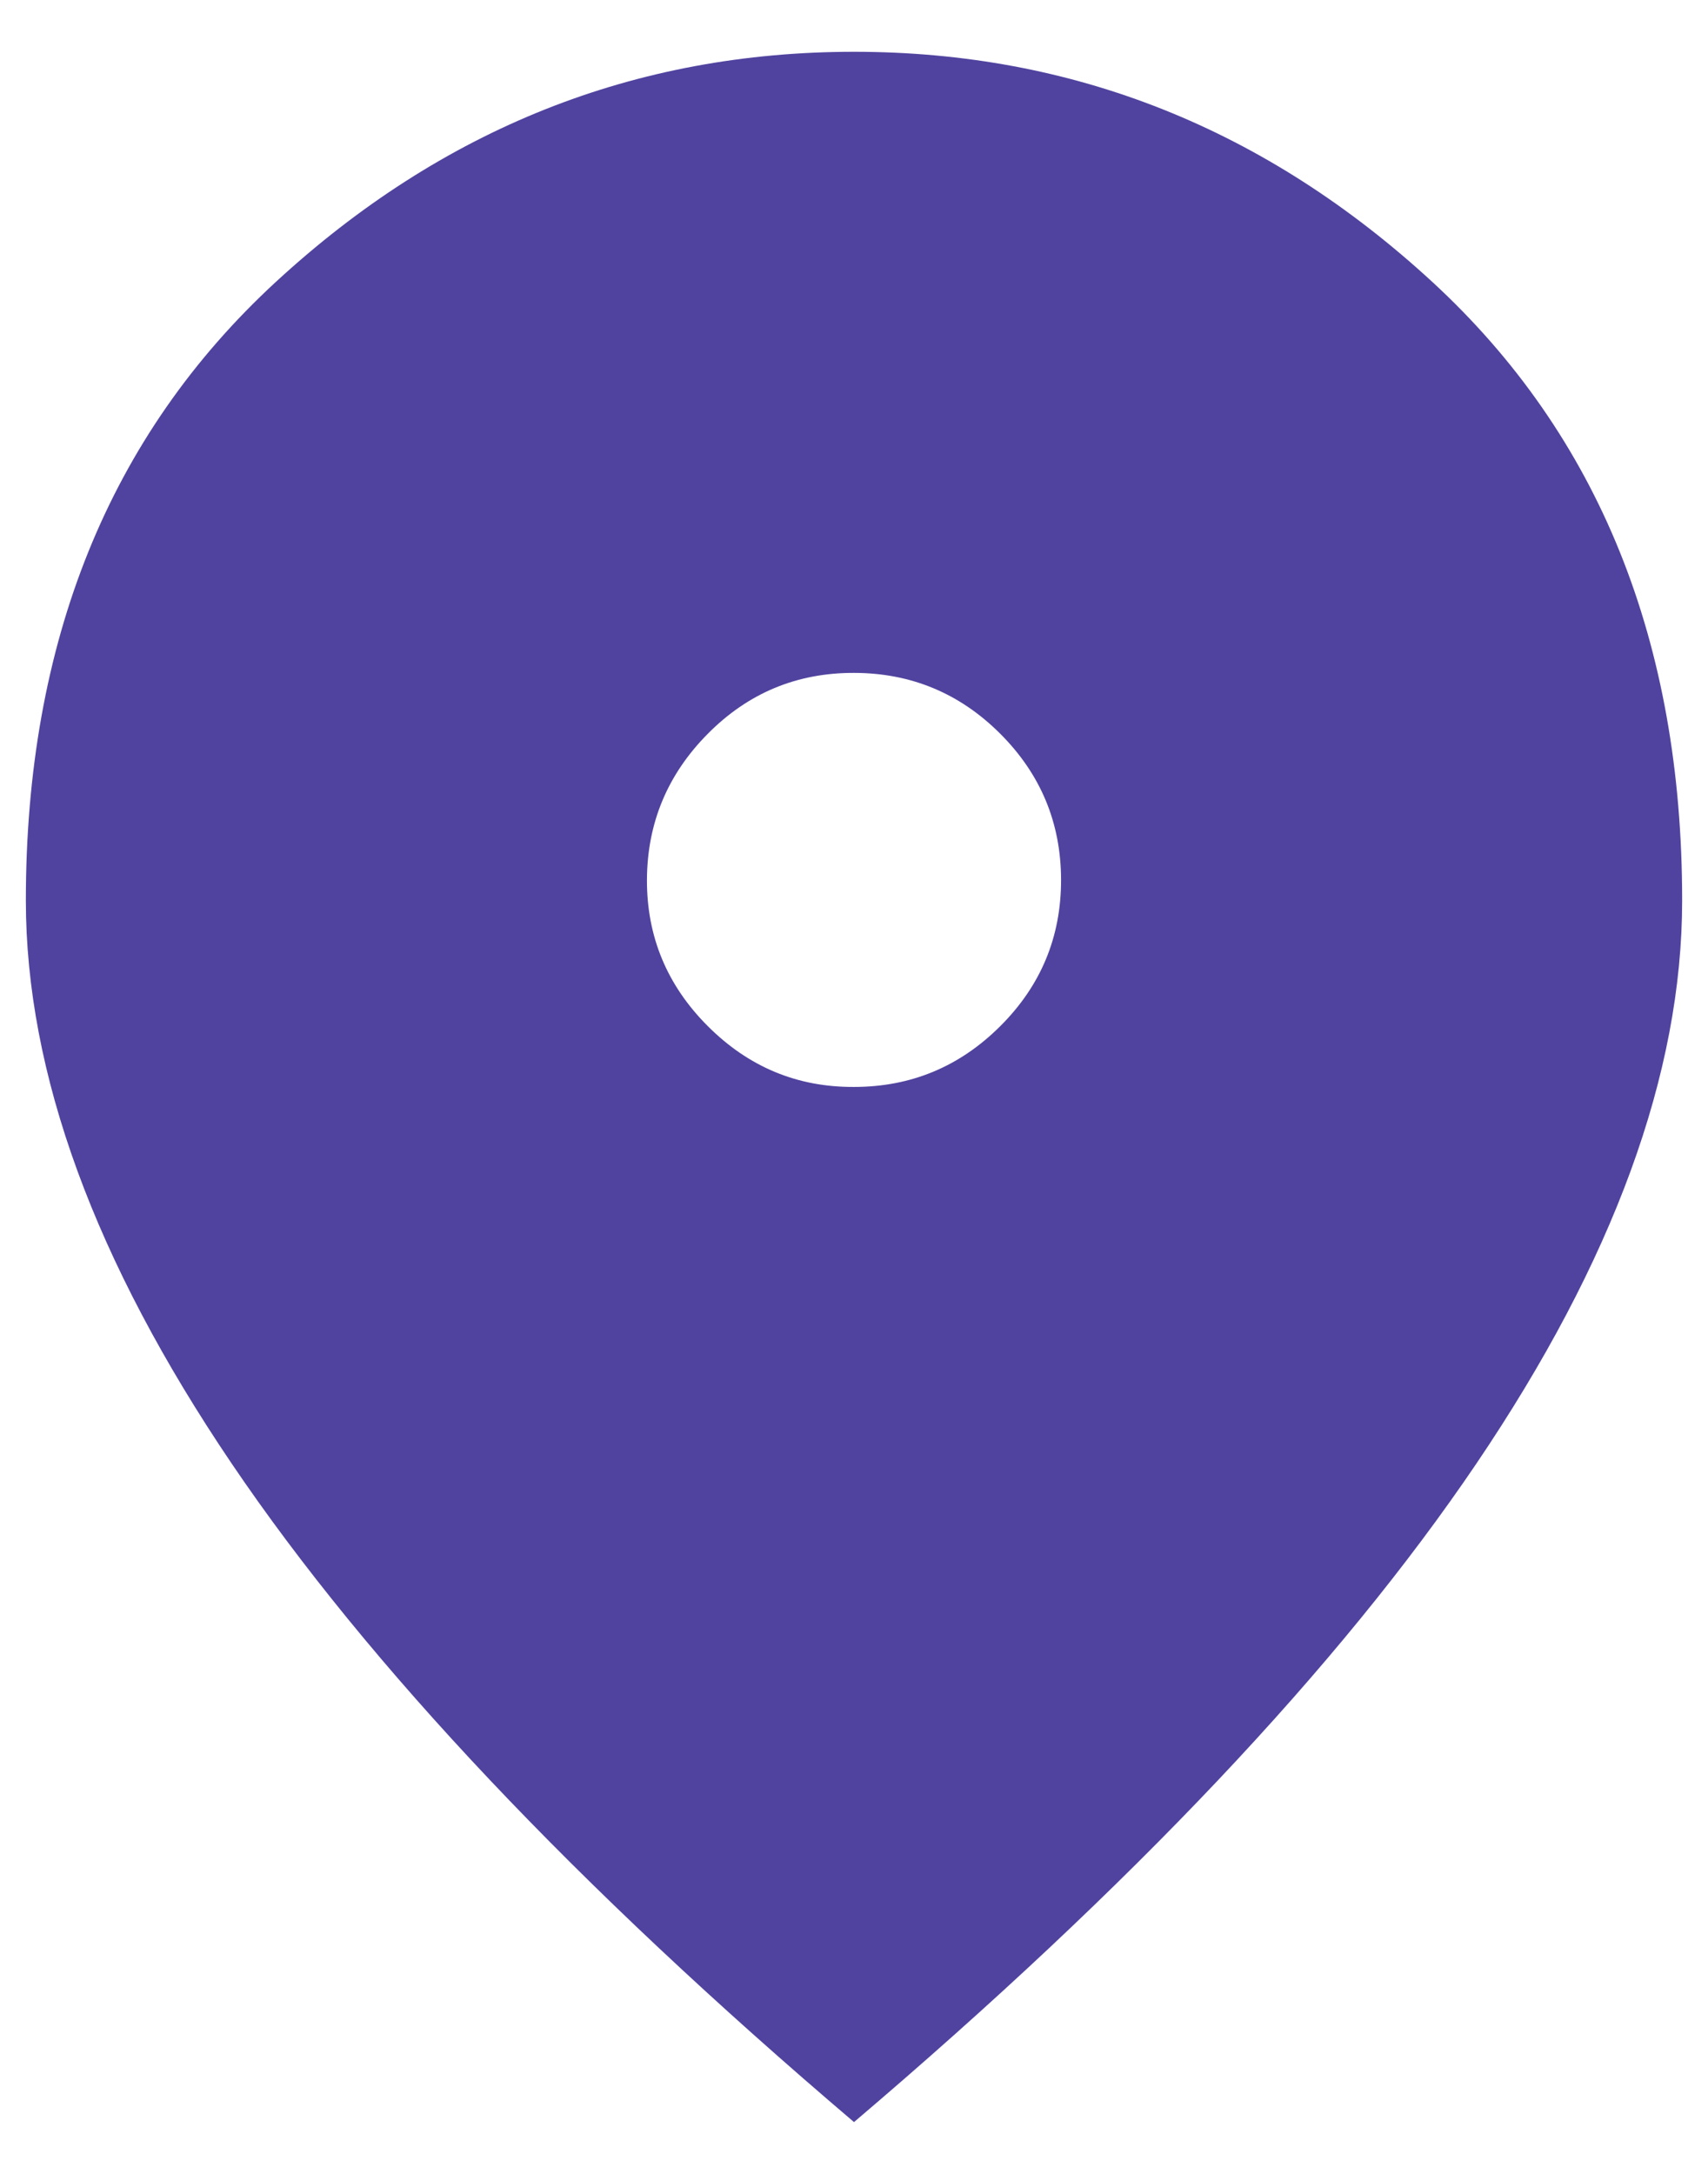 <svg width="22" height="28" viewBox="0 0 22 28" fill="none" xmlns="http://www.w3.org/2000/svg">
<path d="M11 14C11.733 14 12.361 13.739 12.884 13.217C13.407 12.696 13.668 12.068 13.667 11.333C13.666 10.599 13.405 9.972 12.884 9.451C12.363 8.93 11.735 8.668 11 8.667C10.265 8.665 9.637 8.926 9.117 9.451C8.597 9.975 8.336 10.603 8.333 11.333C8.331 12.064 8.592 12.692 9.117 13.217C9.643 13.743 10.27 14.004 11 14ZM11 27.333C7.422 24.289 4.75 21.461 2.984 18.851C1.218 16.24 0.334 13.823 0.333 11.6C0.333 8.267 1.406 5.611 3.551 3.633C5.695 1.656 8.179 0.667 11 0.667C13.821 0.667 16.305 1.656 18.451 3.633C20.596 5.611 21.668 8.267 21.667 11.6C21.667 13.822 20.784 16.239 19.017 18.851C17.251 21.462 14.579 24.29 11 27.333Z" fill="#50439F"/>
</svg>
